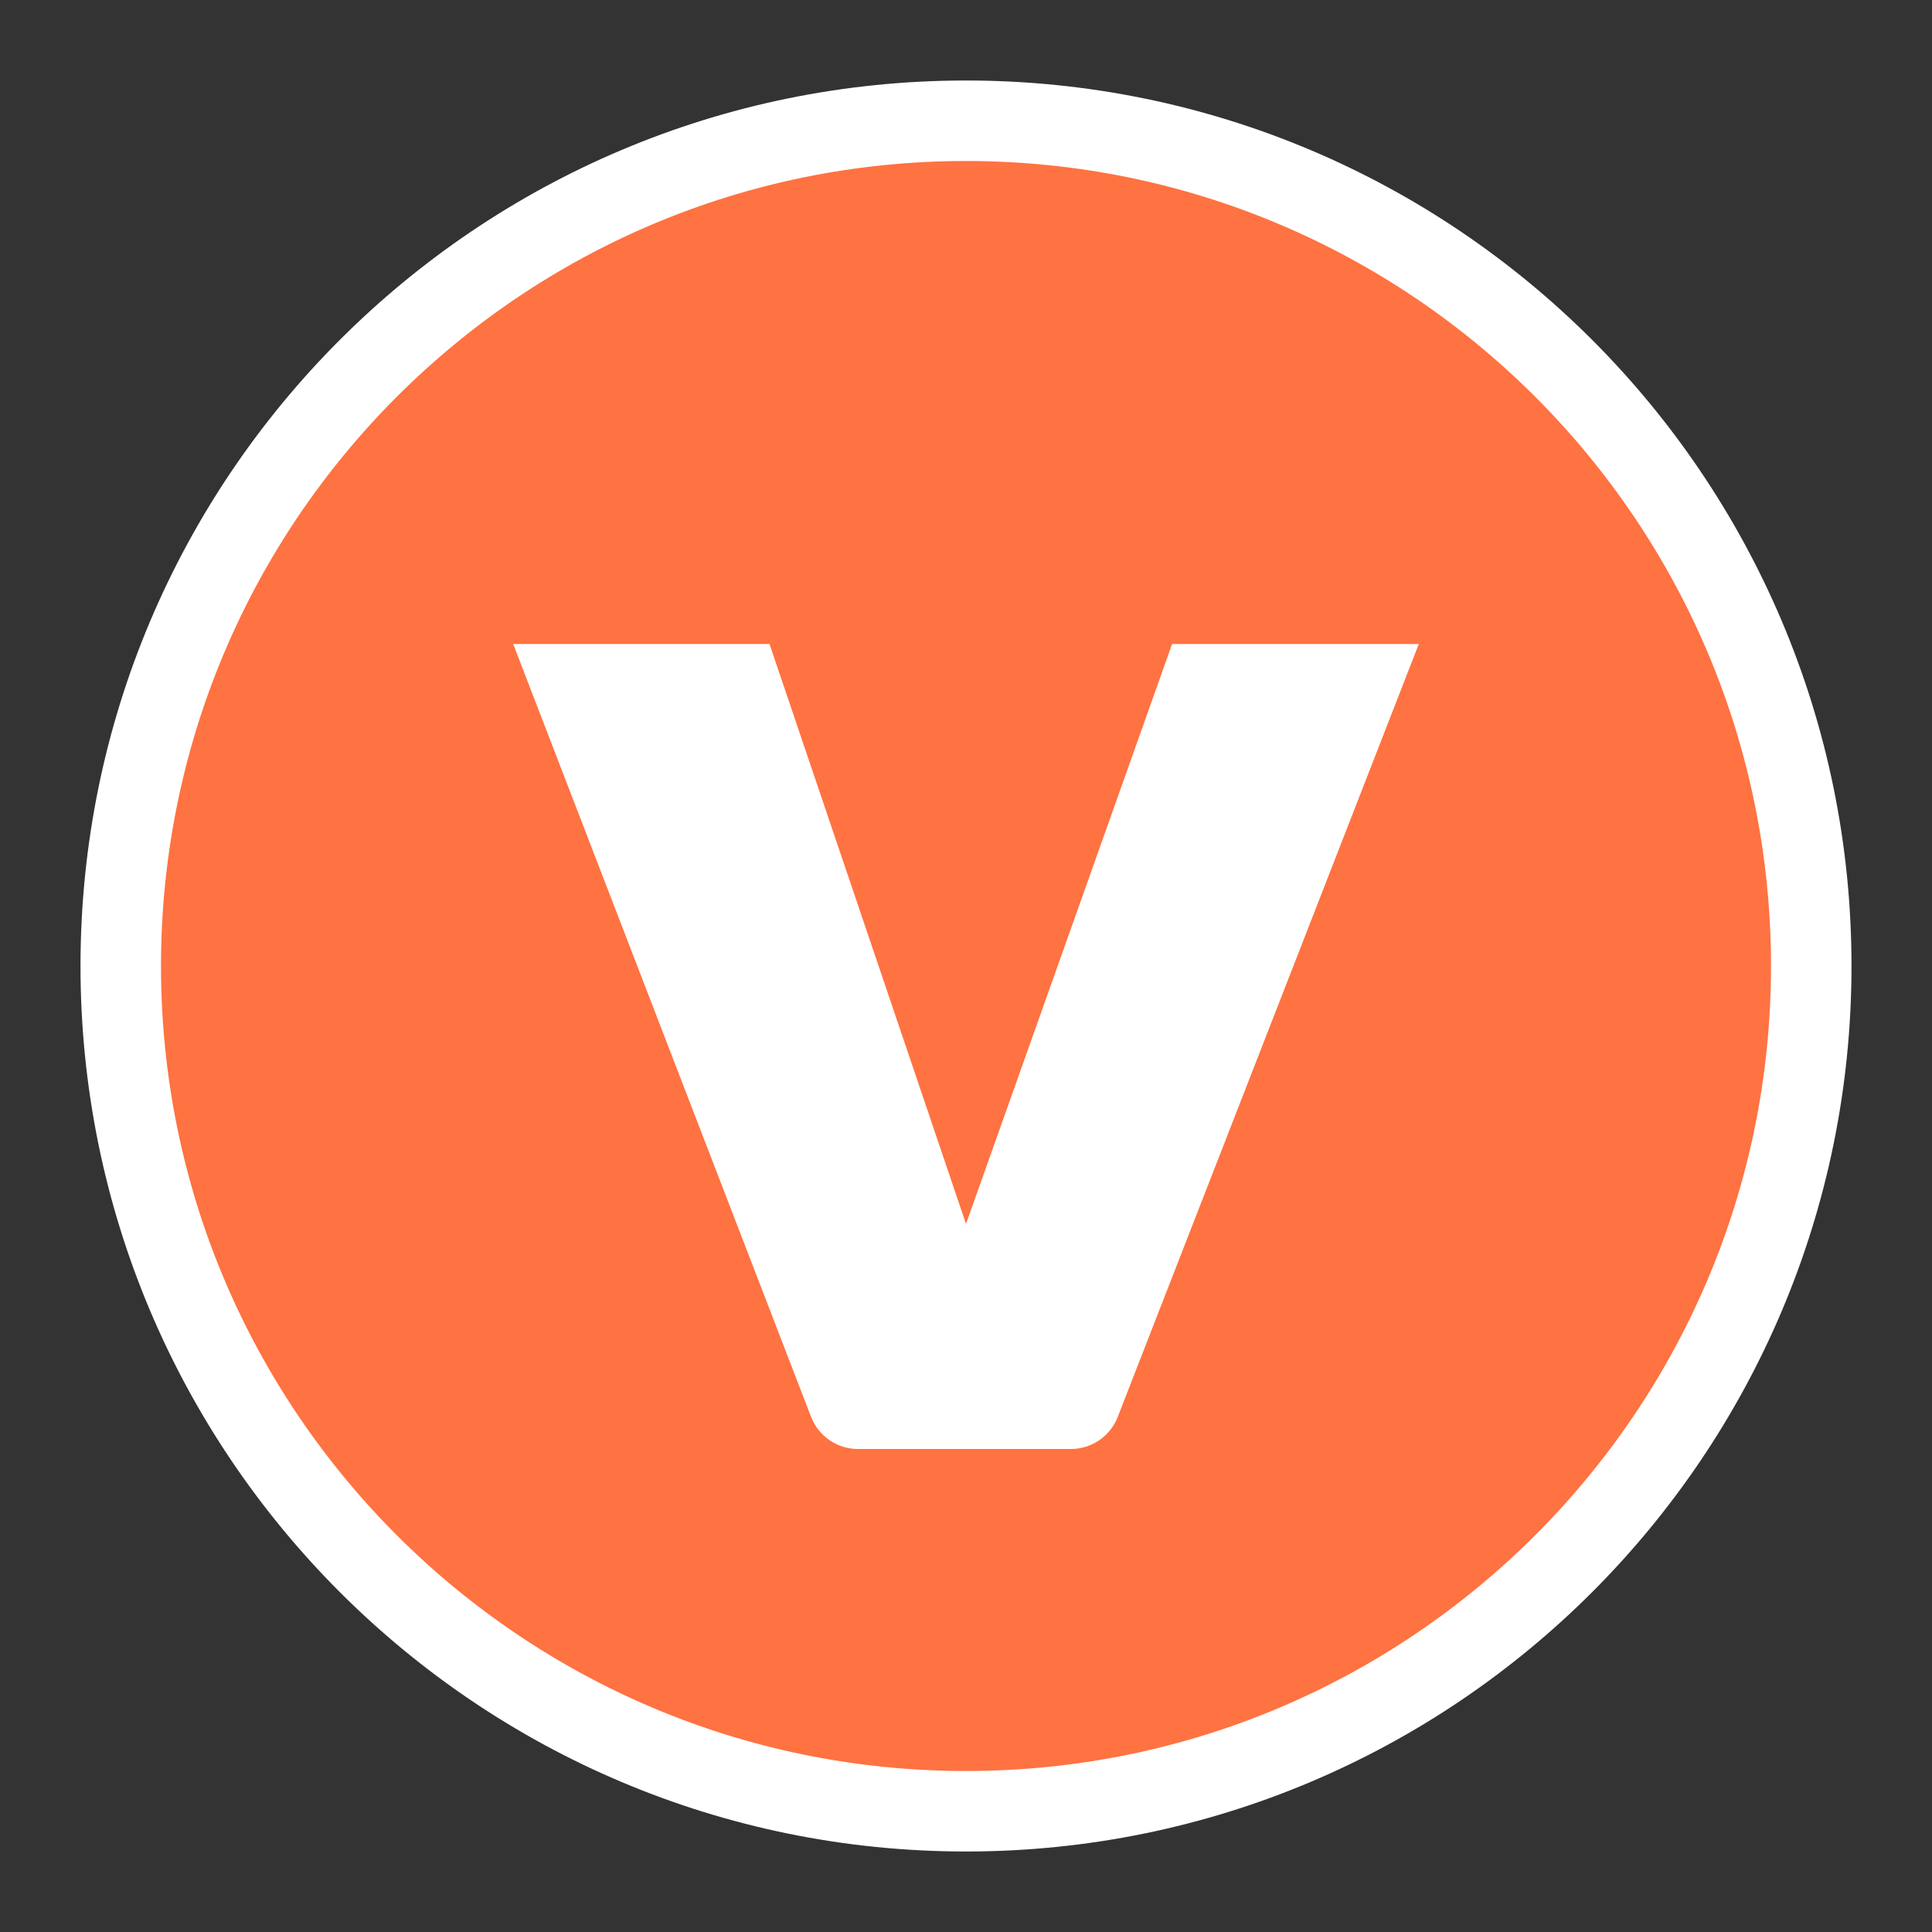 <svg width="24" height="24" viewBox="0 0 24 24" fill="none" xmlns="http://www.w3.org/2000/svg">
<rect x="0" y="0" width="24" height="24" fill="#333333" stroke="none"/>
<path d="M12 1.5C17.799 1.5 22.5 6.201 22.5 12C22.5 17.799 17.799 22.5 12 22.5C6.201 22.5 1.5 17.799 1.5 12C1.5 6.201 6.201 1.5 12 1.5Z" fill="#FF7241" stroke="white"/>
<path d="M13.885 17.601L17.625 8H14.56L12 15.204L9.559 8H6.375L10.075 17.6C10.12 17.718 10.201 17.819 10.305 17.891C10.409 17.962 10.532 18 10.659 18H13.303C13.428 18 13.552 17.962 13.655 17.891C13.759 17.82 13.839 17.719 13.885 17.601Z" fill="white"/>
</svg>
